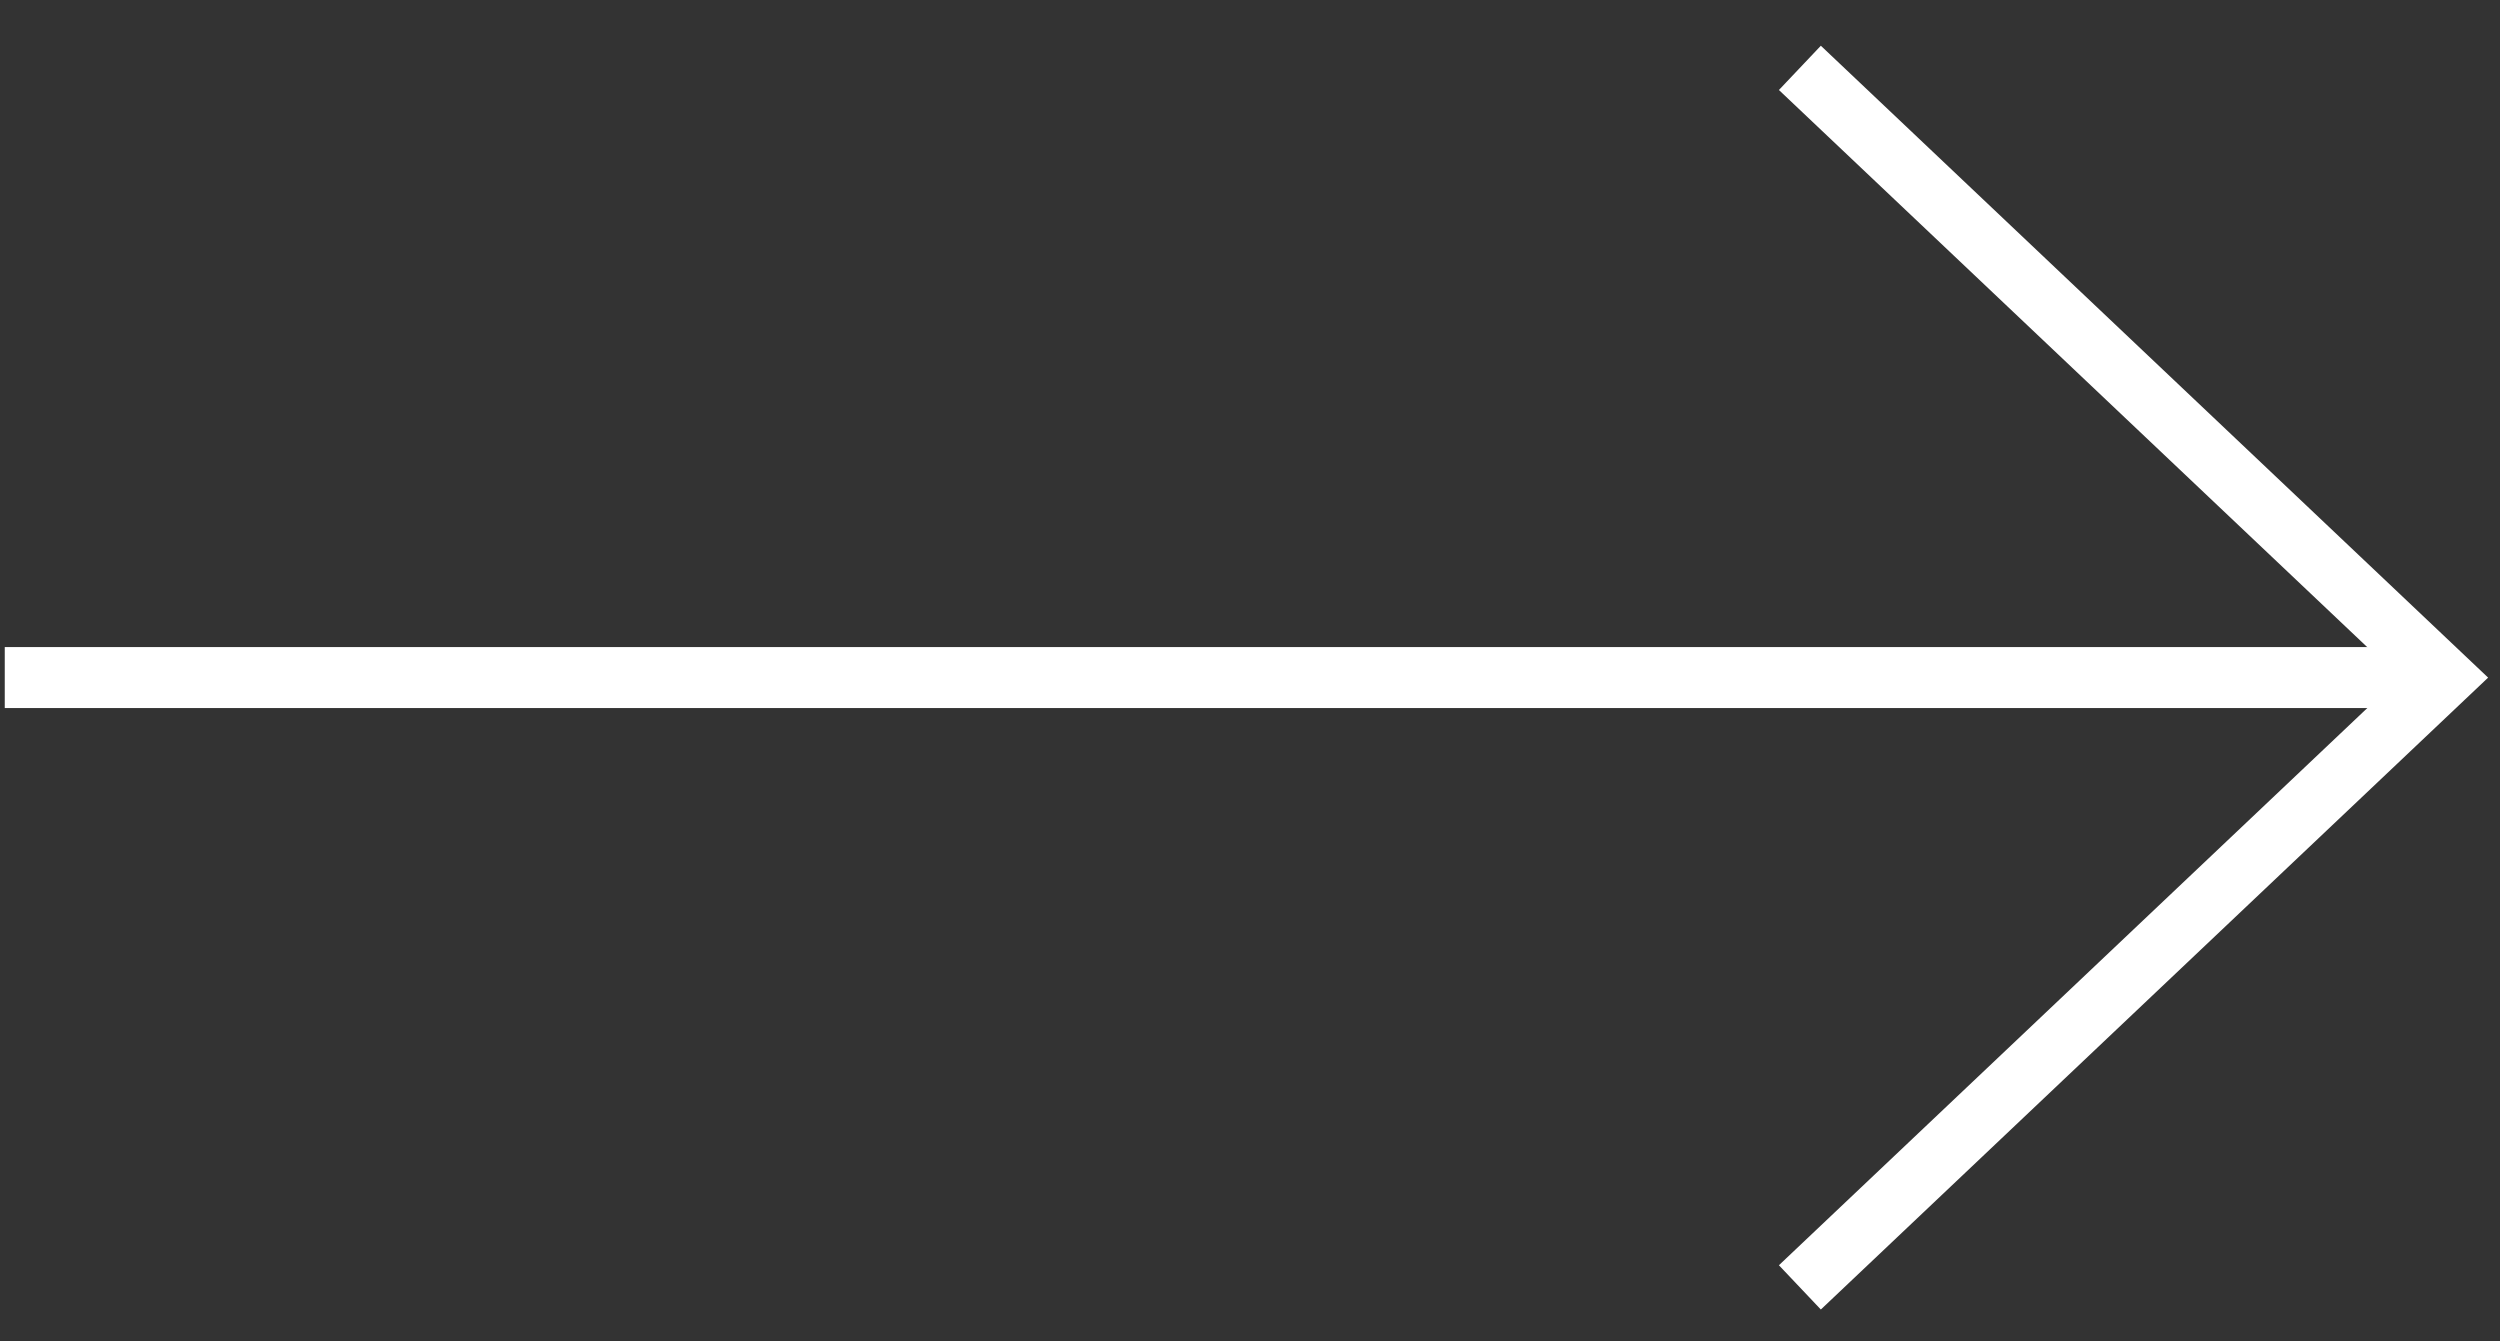 <svg width="41" height="22" viewBox="0 0 41 22" fill="none" xmlns="http://www.w3.org/2000/svg">
<rect x="0" y="0" width="41" height="22" fill="#333333" stroke="none"/>
<path d="M0.078 11.112L40.078 11.112" stroke="white" stroke-miterlimit="10"/>
<path d="M29.518 21.113L40.078 11.113L29.518 1.113" stroke="white" stroke-miterlimit="10"/>
</svg>
